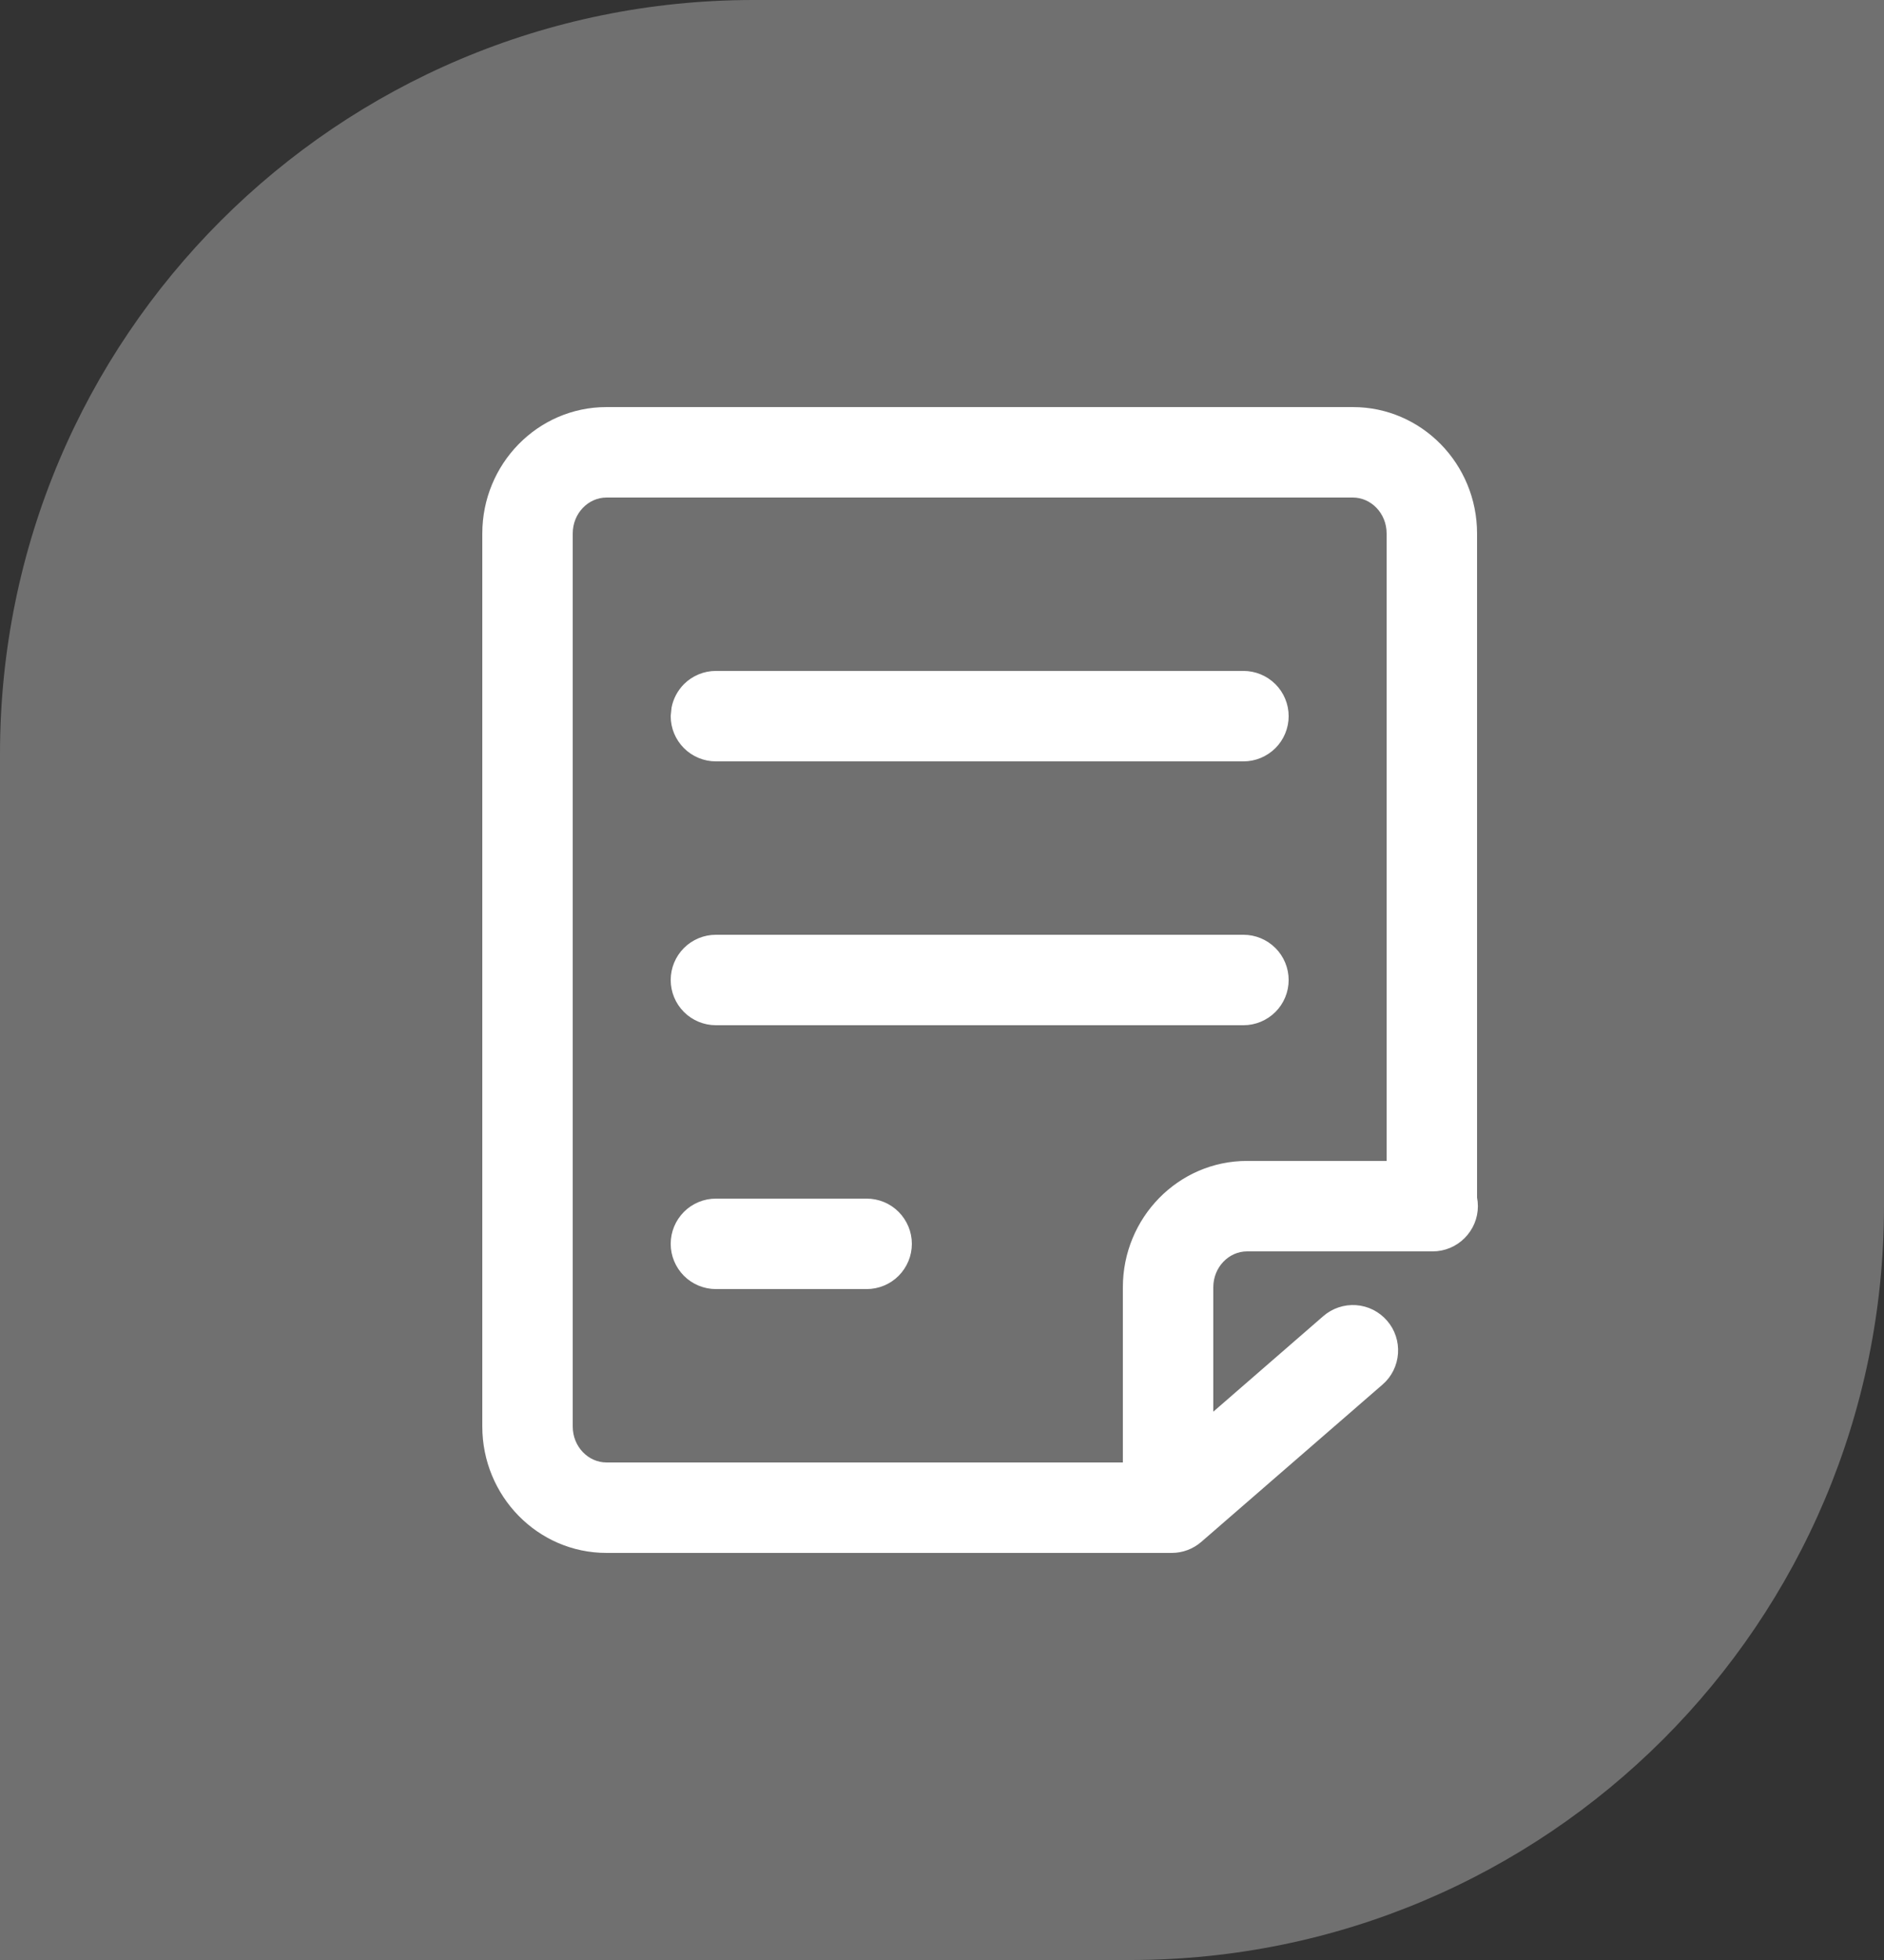 <svg width="25" height="26" viewBox="0 0 25 26" fill="none" xmlns="http://www.w3.org/2000/svg">
<rect x="0" y="0" width="25" height="26" fill="#333333" stroke="none"/>
<path opacity="0.3" d="M0 10C0 4.477 4.477 0 10 0H25V16C25 21.523 20.523 26 15 26H0V10Z" fill="white"/>
<path d="M11.5 15.95C11.646 15.95 11.786 16.008 11.889 16.111C11.992 16.215 12.05 16.354 12.05 16.5C12.05 16.646 11.992 16.785 11.889 16.889C11.786 16.992 11.646 17.05 11.5 17.05H9.5C9.354 17.05 9.214 16.992 9.111 16.889C9.008 16.785 8.95 16.646 8.95 16.5C8.95 16.354 9.008 16.215 9.111 16.111C9.214 16.008 9.354 15.95 9.5 15.95H11.5ZM16.5 12.45C16.646 12.45 16.785 12.508 16.889 12.611C16.992 12.714 17.05 12.854 17.05 13C17.05 13.146 16.992 13.286 16.889 13.389C16.785 13.492 16.646 13.55 16.5 13.55H9.5C9.354 13.55 9.214 13.492 9.111 13.389C9.008 13.286 8.95 13.146 8.95 13C8.95 12.854 9.008 12.714 9.111 12.611C9.214 12.508 9.354 12.45 9.5 12.45H16.5ZM16.5 8.95C16.646 8.95 16.785 9.008 16.889 9.111C16.992 9.214 17.05 9.354 17.05 9.5C17.05 9.646 16.992 9.786 16.889 9.889C16.785 9.992 16.646 10.05 16.5 10.05H9.5C9.354 10.05 9.214 9.992 9.111 9.889C9.008 9.786 8.95 9.646 8.95 9.5L8.961 9.393C8.982 9.287 9.034 9.189 9.111 9.111C9.214 9.008 9.354 8.95 9.5 8.95H16.5Z" fill="white" stroke="white" stroke-width="0.1"/>
<path d="M17.952 5.45C18.838 5.45 19.55 6.183 19.55 7.077V15.895C19.55 16.04 19.492 16.18 19.389 16.283C19.285 16.386 19.146 16.444 19 16.444C18.854 16.444 18.715 16.386 18.611 16.283C18.508 16.18 18.45 16.04 18.45 15.895V7.077C18.45 6.781 18.221 6.55 17.952 6.55H8.048C7.779 6.55 7.55 6.781 7.55 7.077V18.923C7.55 19.219 7.779 19.45 8.048 19.45H15.343L17.592 17.497C17.702 17.401 17.846 17.353 17.991 17.363C18.137 17.373 18.273 17.442 18.368 17.552C18.464 17.662 18.511 17.806 18.501 17.951C18.491 18.097 18.424 18.233 18.314 18.328L15.909 20.415C15.809 20.502 15.681 20.55 15.549 20.55H8.048C7.162 20.55 6.45 19.817 6.45 18.923V7.077C6.45 6.183 7.162 5.45 8.048 5.45H17.952Z" fill="white" stroke="white" stroke-width="0.1"/>
<path d="M19.011 15.45C19.157 15.45 19.296 15.508 19.399 15.611C19.503 15.714 19.561 15.854 19.561 16C19.561 16.146 19.503 16.285 19.399 16.389C19.296 16.492 19.157 16.55 19.011 16.55H16.548C16.279 16.55 16.05 16.781 16.05 17.077V19.987C16.05 20.133 15.992 20.272 15.889 20.375C15.786 20.478 15.646 20.536 15.5 20.536C15.354 20.536 15.214 20.478 15.111 20.375C15.008 20.272 14.95 20.132 14.95 19.986V17.076C14.95 16.183 15.662 15.45 16.548 15.45H19.011Z" fill="white" stroke="white" stroke-width="0.1"/>
</svg>
